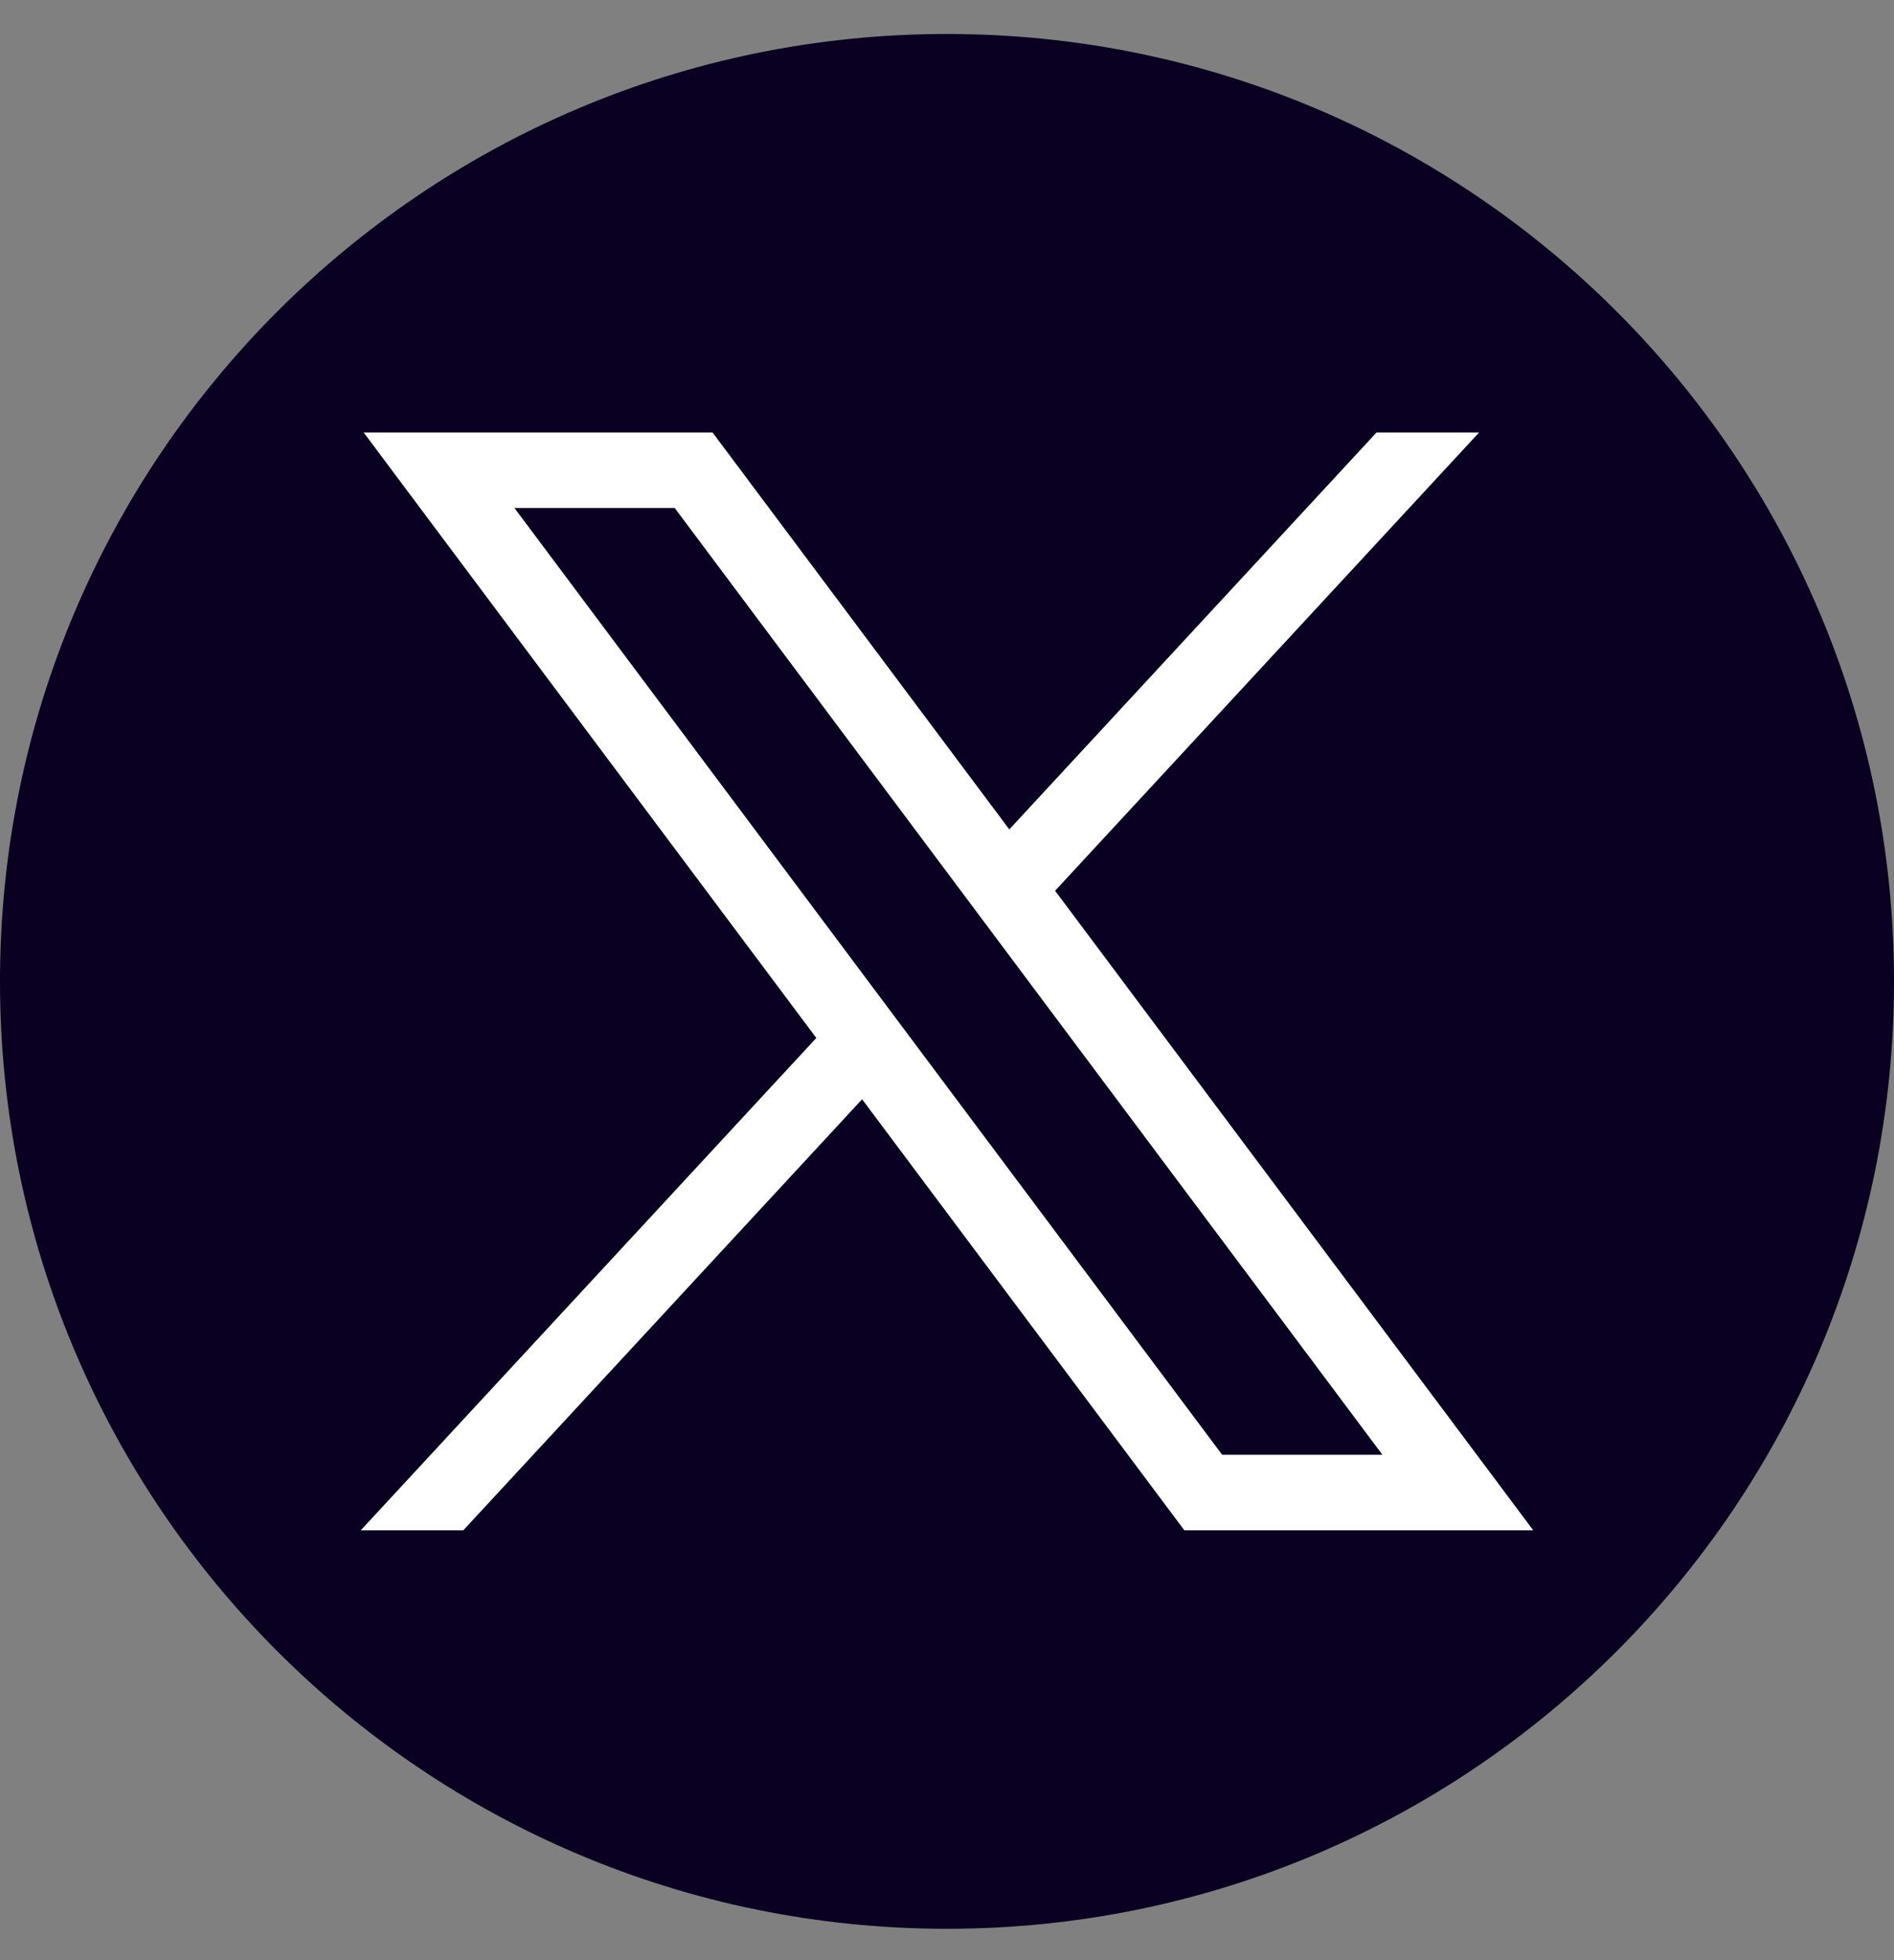 <svg width="29" height="30" viewBox="0 0 29 30" fill="none" xmlns="http://www.w3.org/2000/svg">
<rect x="0" y="0" width="29" height="30" fill="#808080" stroke="none"/>
<path d="M14.5 29.52C22.508 29.52 29 23.028 29 15.02C29 7.012 22.508 0.52 14.5 0.52C6.492 0.52 0 7.012 0 15.02C0 23.028 6.492 29.52 14.5 29.52Z" fill="#0A0021"/>
<path d="M5.568 6.619L12.499 15.886L5.524 23.421H7.094L13.2 16.824L18.134 23.421H23.476L16.155 13.633L22.647 6.619H21.077L15.454 12.694L10.91 6.619H5.568ZM7.877 7.775H10.331L21.167 22.265H18.713L7.877 7.775Z" fill="white"/>
</svg>
